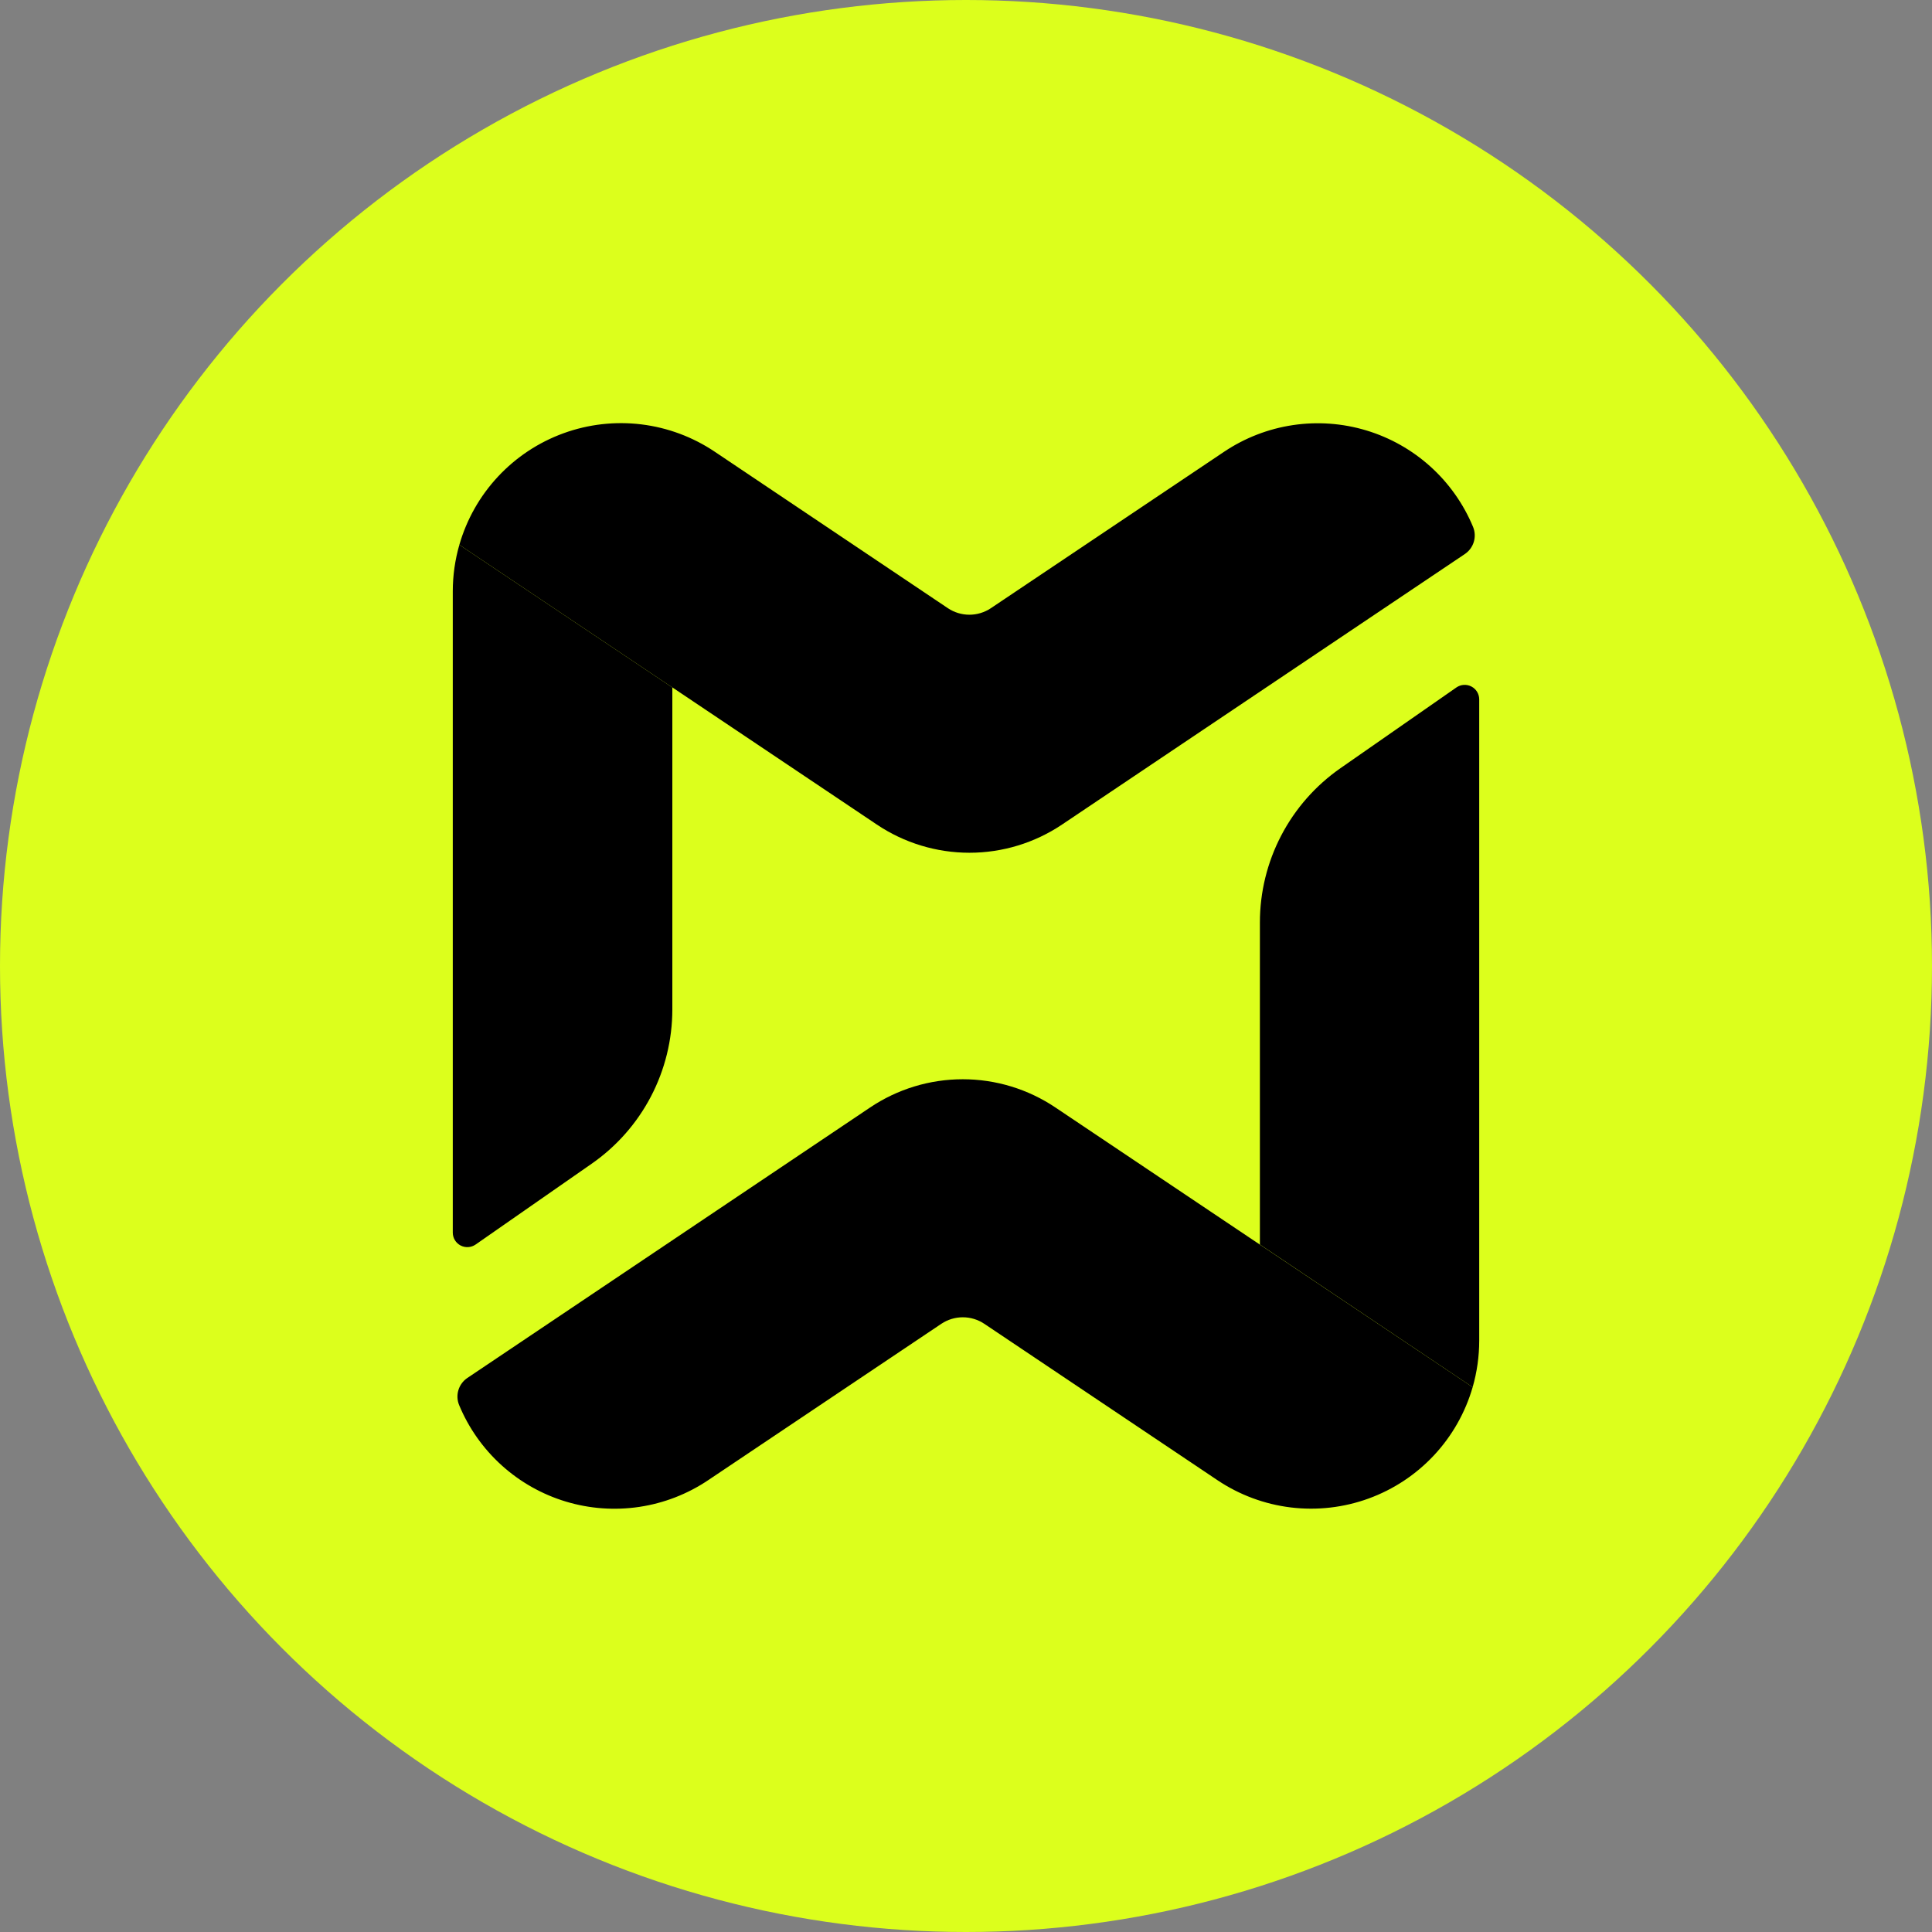 <svg width="500" height="500" viewBox="0 0 500 500" fill="none" xmlns="http://www.w3.org/2000/svg">
<rect x="0" y="0" width="500" height="500" fill="#808080" stroke="none"/>
<g clip-path="url(#clip0_48284_71589)">
<circle cx="250" cy="250" r="250" fill="#DCFF1C"/>
<path d="M174 177.9L208.16 200.81L226.89 213.37C233.984 218.142 242.34 220.691 250.89 220.691C259.44 220.691 267.796 218.142 274.89 213.37L379.12 143.37C380.222 142.623 381.032 141.519 381.417 140.244C381.801 138.97 381.735 137.602 381.23 136.37C378.761 130.423 375.003 125.099 370.227 120.78C365.451 116.462 359.777 113.256 353.613 111.396C347.448 109.535 340.948 109.066 334.581 110.021C328.213 110.976 322.137 113.333 316.79 116.92L256.42 157.41C254.778 158.504 252.848 159.088 250.875 159.088C248.901 159.088 246.972 158.504 245.33 157.41L185 116.92C179.308 113.09 172.79 110.66 165.98 109.828C159.17 108.997 152.259 109.787 145.812 112.135C139.366 114.483 133.565 118.321 128.885 123.338C124.204 128.354 120.776 134.406 118.88 141L174 177.92V177.9Z" fill="black"/>
<path d="M123.08 322.09L153.08 301.2C159.53 296.724 164.802 290.754 168.445 283.799C172.088 276.844 173.993 269.111 174 261.26V177.92L118.88 141C117.757 144.901 117.185 148.94 117.18 153V319C117.18 319.686 117.368 320.359 117.723 320.946C118.078 321.533 118.588 322.011 119.195 322.329C119.803 322.647 120.486 322.793 121.171 322.751C121.856 322.709 122.516 322.48 123.08 322.09V322.09Z" fill="black"/>
<path d="M376.92 177.91L346.92 198.8C340.48 203.282 335.22 209.255 331.588 216.21C327.956 223.164 326.059 230.894 326.06 238.74V322.08L381.12 359C382.247 355.083 382.819 351.026 382.82 346.95V181C382.819 180.314 382.631 179.641 382.276 179.054C381.921 178.467 381.412 177.989 380.804 177.671C380.196 177.352 379.513 177.207 378.828 177.249C378.144 177.291 377.484 177.52 376.92 177.91V177.91Z" fill="black"/>
<path d="M326.05 322.1L291.89 299.19L273.16 286.63C266.066 281.858 257.71 279.309 249.16 279.309C240.61 279.309 232.255 281.858 225.16 286.63L120.93 356.63C119.829 357.377 119.018 358.481 118.634 359.756C118.249 361.03 118.315 362.398 118.82 363.63C121.29 369.577 125.048 374.901 129.823 379.22C134.599 383.538 140.274 386.744 146.438 388.604C152.602 390.465 159.102 390.934 165.47 389.979C171.837 389.024 177.913 386.667 183.26 383.08L243.63 342.59C245.273 341.496 247.202 340.912 249.175 340.912C251.149 340.912 253.078 341.496 254.72 342.59L315.09 383.08C320.781 386.891 327.29 389.306 334.089 390.128C340.889 390.949 347.786 390.154 354.22 387.808C360.655 385.462 366.444 381.63 371.119 376.624C375.793 371.618 379.22 365.58 381.12 359L326.05 322.1Z" fill="black"/>
</g>
<defs>
<clipPath id="clip0_48284_71589">
<rect width="500" height="500" fill="white"/>
</clipPath>
</defs>
</svg>
